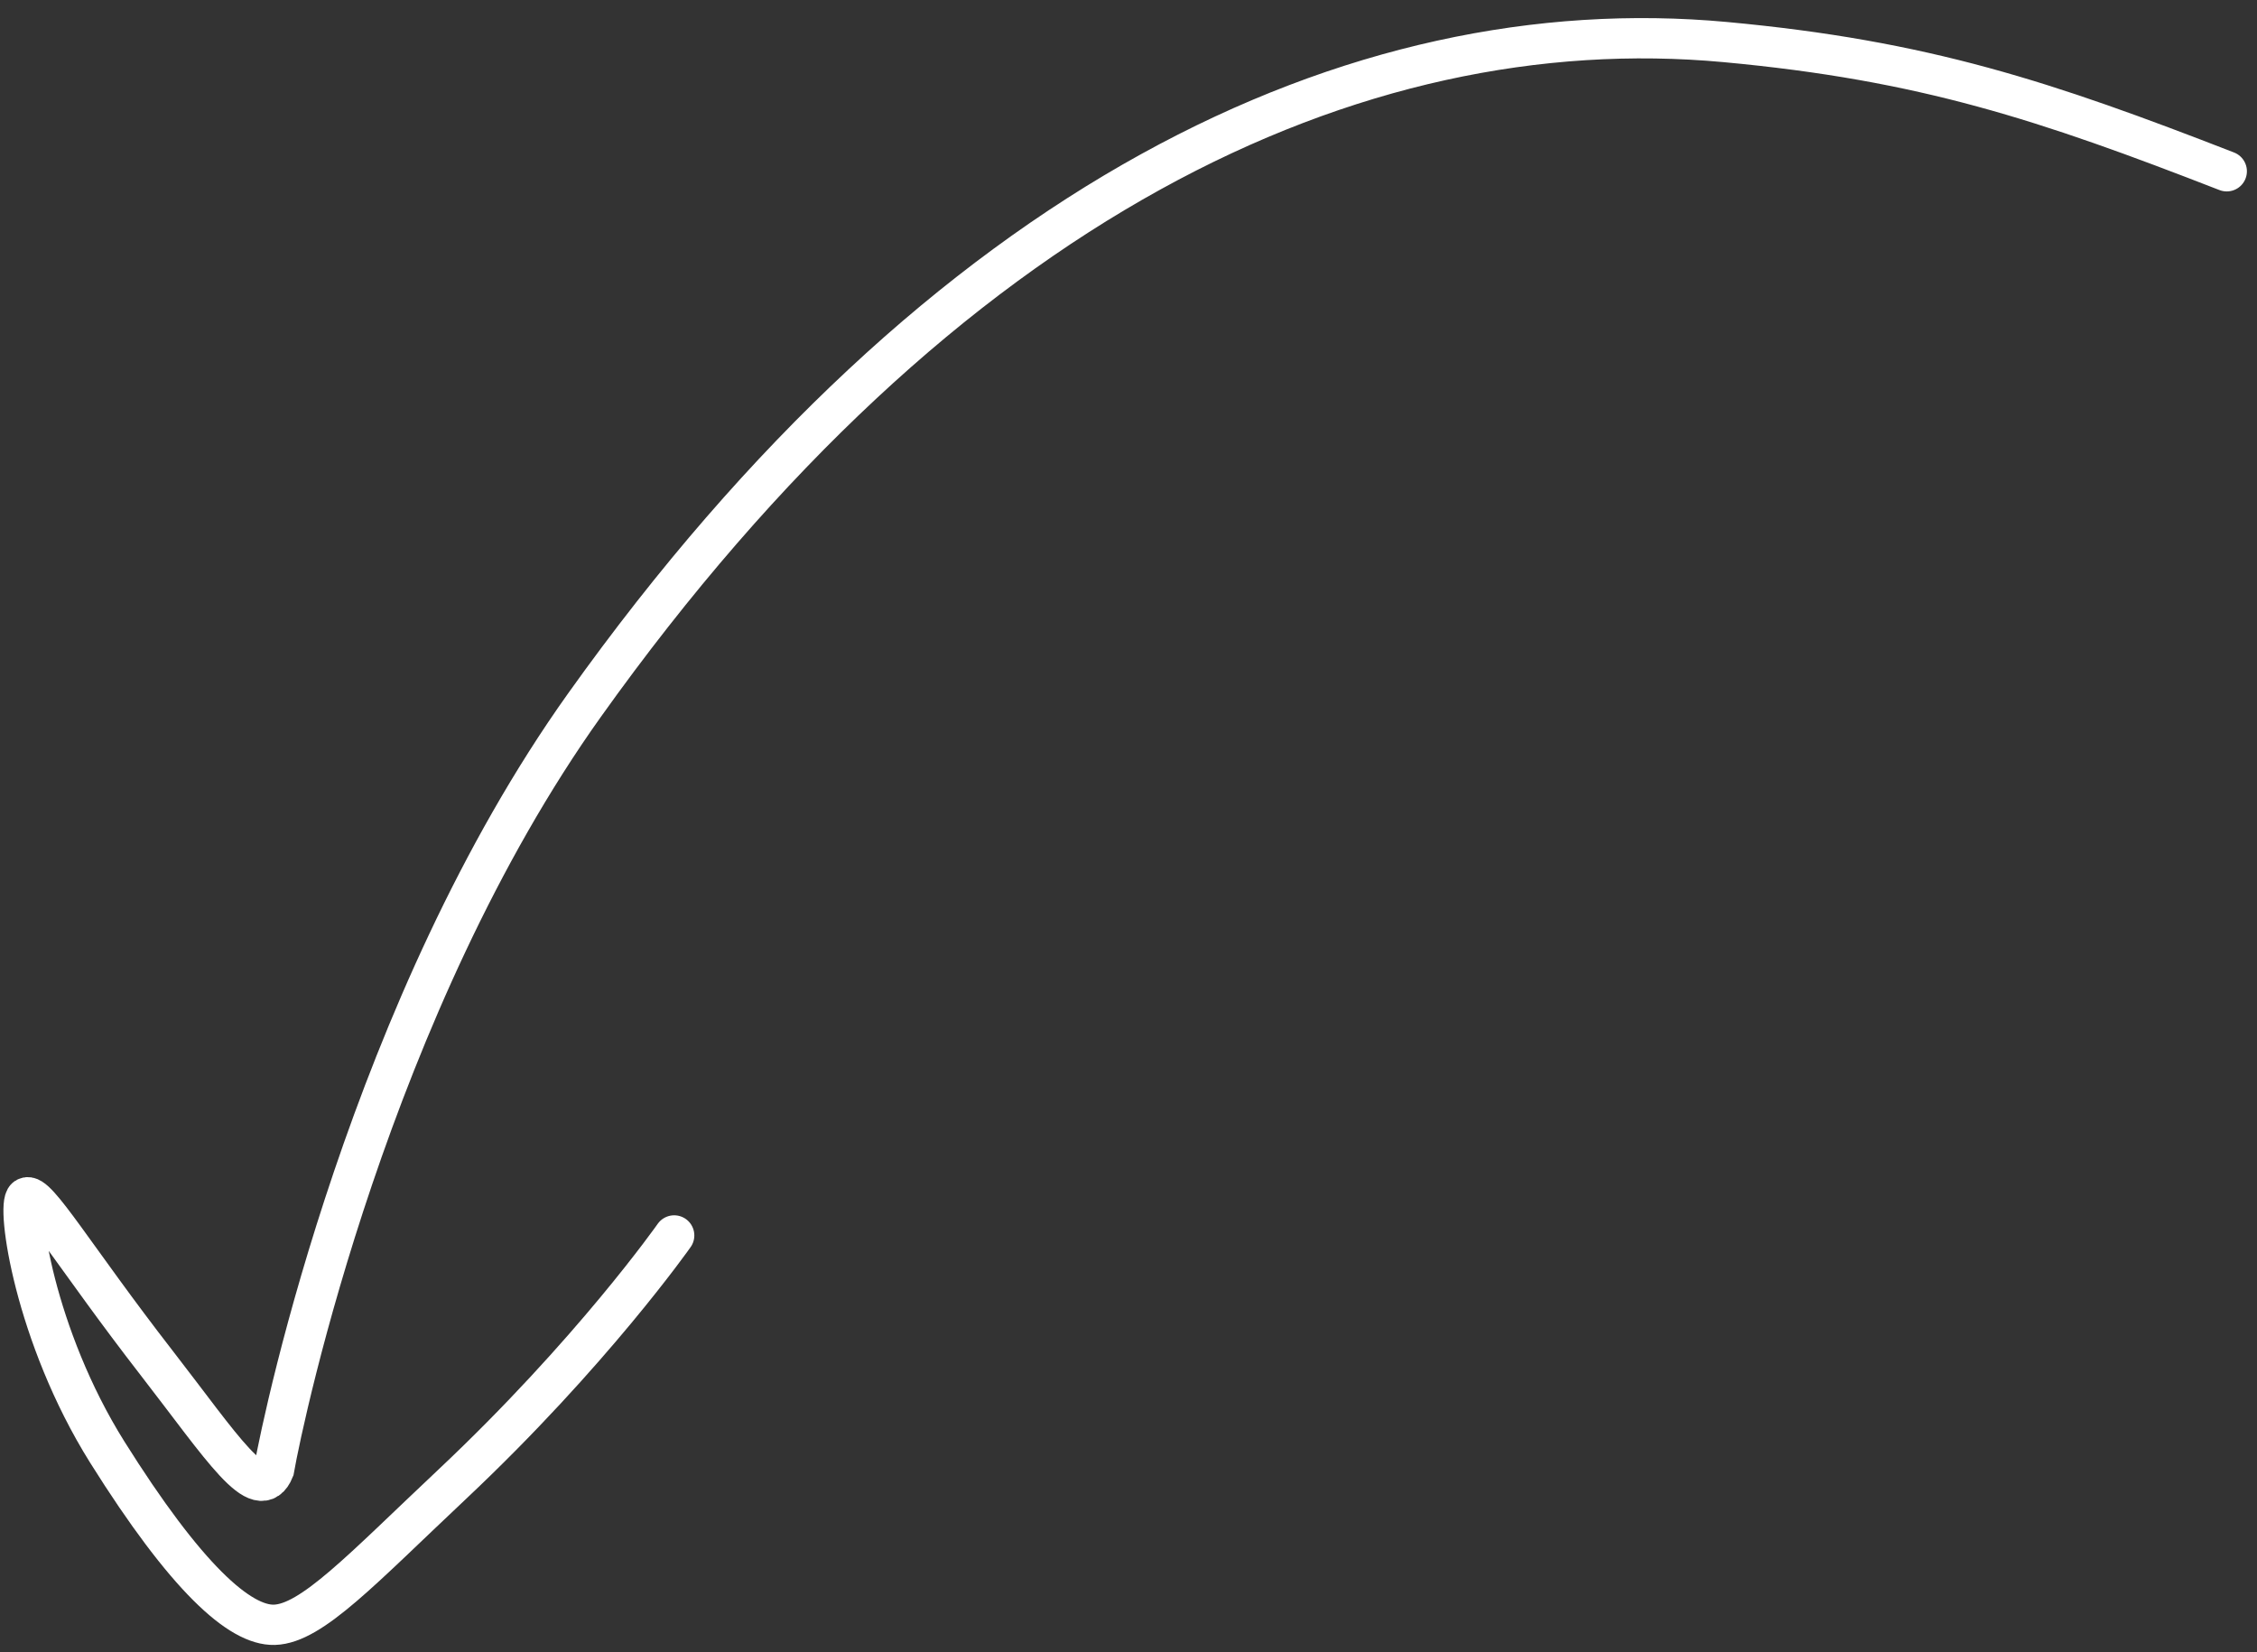 <svg width="112" height="82" fill="none" xmlns="http://www.w3.org/2000/svg"><rect width="100%" height="100%" fill="#333333" stroke="none"/><path d="M33.455 61.312s-4.09 5.831-11.033 12.365c-4.46 4.196-6.955 6.901-8.802 6.957-1.72.052-4.386-2.332-8.297-8.57C1.7 66.281.797 59.775 1.297 59.44c.5-.336 2.402 2.948 6.484 8.21 3.266 4.212 5.077 7.102 5.817 5.282C14.1 70.066 18.43 49.825 29 35 46.823 10 67.228.39 85.609 2.087 95.5 3 101.5 5 110.499 8.5" stroke="#fff" stroke-width="2" stroke-linecap="round"/></svg>